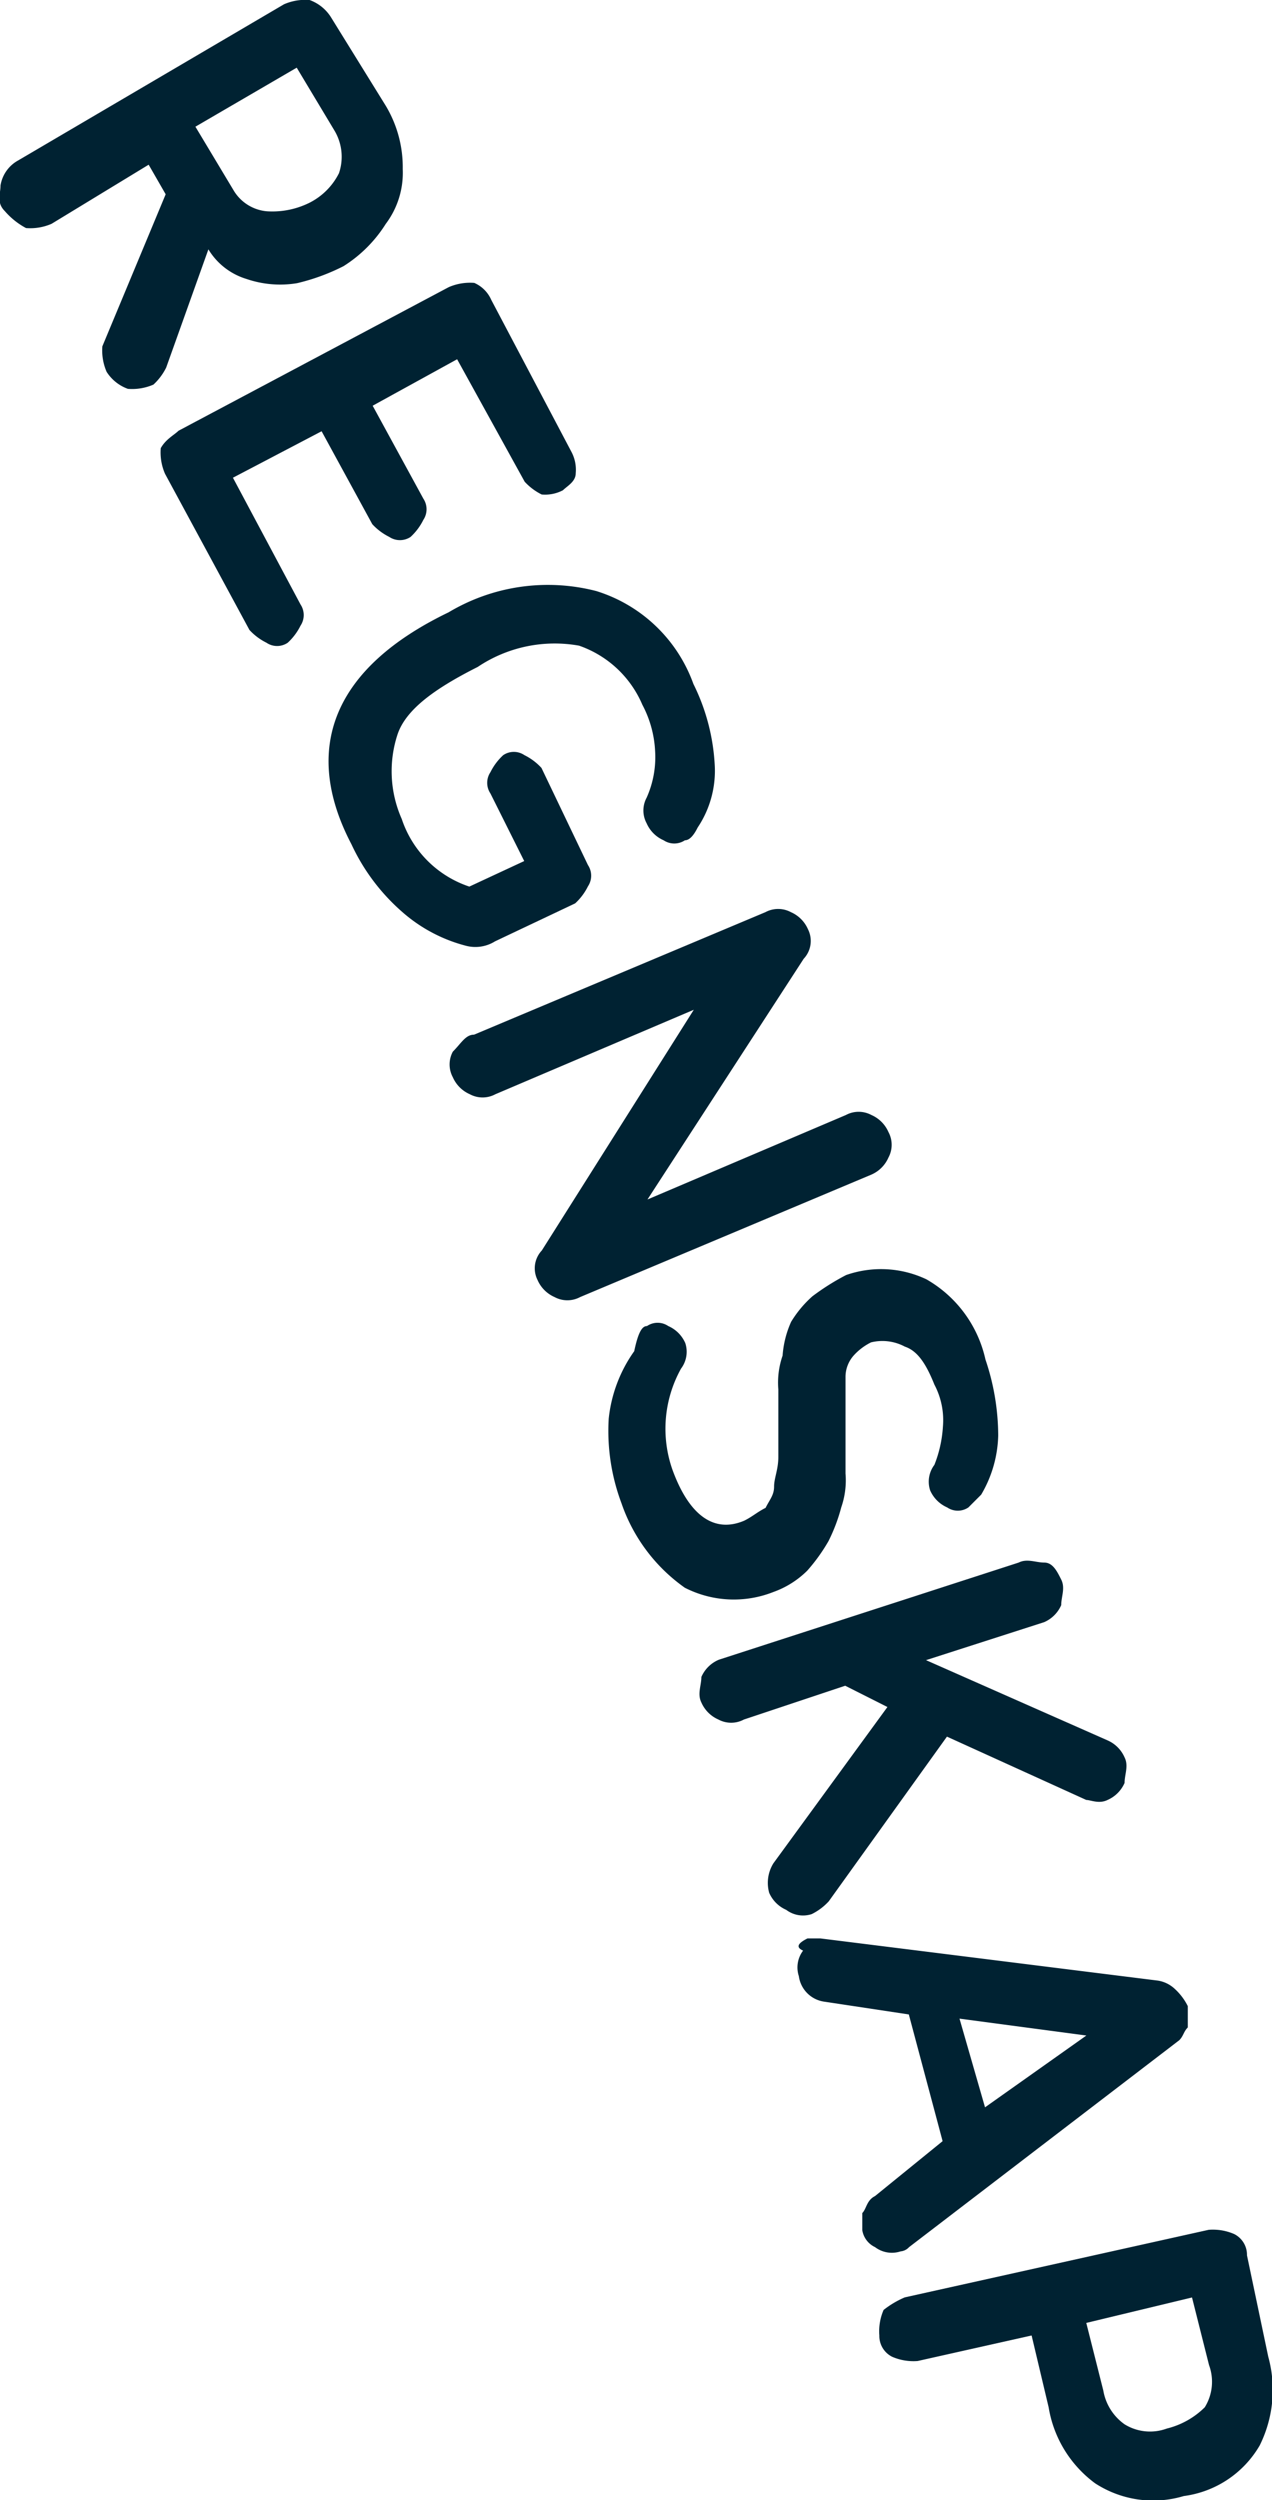 <svg xmlns="http://www.w3.org/2000/svg" id="Regnskap" width="29.897" height="58.743" viewBox="0 0 29.897 58.743"><path id="Path_8143" data-name="Path 8143" d="M364.9,119.271l6.251-3.671a1.259,1.259,0,0,1,.6-.1.99.99,0,0,1,.5.4l1.29,2.084a2.8,2.8,0,0,1,.4,1.488,1.994,1.994,0,0,1-.4,1.29,3.154,3.154,0,0,1-.992.992,4.837,4.837,0,0,1-1.092.4,2.444,2.444,0,0,1-1.191-.1,1.583,1.583,0,0,1-.893-.695l-.992,2.778a1.37,1.37,0,0,1-.3.4,1.259,1.259,0,0,1-.6.1.99.99,0,0,1-.5-.4,1.258,1.258,0,0,1-.1-.6l1.488-3.572-.4-.695-2.282,1.389a1.259,1.259,0,0,1-.6.1,1.742,1.742,0,0,1-.5-.4c-.2-.2-.1-.4-.1-.6A.816.816,0,0,1,364.9,119.271Zm4.168-.794.893,1.488a1.012,1.012,0,0,0,.794.5,1.963,1.963,0,0,0,.992-.2,1.563,1.563,0,0,0,.695-.695,1.2,1.2,0,0,0-.1-.992l-.893-1.488Z" transform="translate(-364.475 -115.5)" fill="#002232"></path><path id="Path_8144" data-name="Path 8144" d="M368.7,125.673l6.351-3.374a1.259,1.259,0,0,1,.6-.1.774.774,0,0,1,.4.4l1.885,3.572a.894.894,0,0,1,.1.5c0,.2-.2.3-.3.4a.9.9,0,0,1-.5.1,1.37,1.37,0,0,1-.4-.3l-1.588-2.878-1.985,1.092,1.191,2.183a.45.45,0,0,1,0,.5,1.369,1.369,0,0,1-.3.4.451.451,0,0,1-.5,0,1.369,1.369,0,0,1-.4-.3l-1.191-2.183-2.084,1.092,1.588,2.977a.451.451,0,0,1,0,.5,1.37,1.37,0,0,1-.3.4.443.443,0,0,1-.5,0,1.37,1.37,0,0,1-.4-.3l-1.985-3.671a1.258,1.258,0,0,1-.1-.6C368.4,125.871,368.6,125.772,368.7,125.673Z" transform="translate(-364.504 -115.552)" fill="#002232"></path><path id="Path_8145" data-name="Path 8145" d="M375.078,129.995a4.55,4.55,0,0,1,3.473-.5,3.538,3.538,0,0,1,2.282,2.183,4.853,4.853,0,0,1,.5,1.885,2.392,2.392,0,0,1-.4,1.488q-.149.3-.3.3a.451.451,0,0,1-.5,0,.775.775,0,0,1-.4-.4.632.632,0,0,1,0-.6,2.327,2.327,0,0,0,.2-1.092,2.587,2.587,0,0,0-.3-1.092,2.508,2.508,0,0,0-1.488-1.389,3.249,3.249,0,0,0-2.382.5c-.992.5-1.687.992-1.885,1.588a2.769,2.769,0,0,0,.1,1.985,2.508,2.508,0,0,0,1.588,1.588l1.29-.6-.794-1.588a.45.45,0,0,1,0-.5,1.371,1.371,0,0,1,.3-.4.443.443,0,0,1,.5,0,1.368,1.368,0,0,1,.4.3l1.092,2.282a.45.45,0,0,1,0,.5,1.369,1.369,0,0,1-.3.4l-1.885.893a.871.871,0,0,1-.695.1,3.647,3.647,0,0,1-1.488-.794,4.778,4.778,0,0,1-1.191-1.588C371.605,133.17,372.4,131.285,375.078,129.995Z" transform="translate(-364.535 -115.607)" fill="#002232"></path><path id="Path_8146" data-name="Path 8146" d="M375.7,139.977l6.847-2.878a.633.633,0,0,1,.6,0,.774.774,0,0,1,.4.4.611.611,0,0,1-.1.695l-3.672,5.656,4.664-1.985a.633.633,0,0,1,.6,0,.775.775,0,0,1,.4.4.632.632,0,0,1,0,.6.775.775,0,0,1-.4.4l-6.847,2.878a.633.633,0,0,1-.6,0,.775.775,0,0,1-.4-.4.611.611,0,0,1,.1-.695l3.572-5.656-4.664,1.985a.633.633,0,0,1-.6,0,.775.775,0,0,1-.4-.4.633.633,0,0,1,0-.6C375.4,140.176,375.5,139.977,375.7,139.977Z" transform="translate(-364.557 -115.666)" fill="#002232"></path><path id="Path_8147" data-name="Path 8147" d="M379.793,146.89a.443.443,0,0,1,.5,0,.775.775,0,0,1,.4.4.656.656,0,0,1-.1.6,2.905,2.905,0,0,0-.2,2.381c.4,1.092.992,1.488,1.687,1.191.2-.1.3-.2.5-.3.1-.2.2-.3.2-.5s.1-.4.1-.695v-1.588a1.934,1.934,0,0,1,.1-.794,2.335,2.335,0,0,1,.2-.794,2.632,2.632,0,0,1,.5-.6,5.541,5.541,0,0,1,.794-.5,2.491,2.491,0,0,1,1.885.1,2.889,2.889,0,0,1,1.389,1.885,5.619,5.619,0,0,1,.3,1.786,2.868,2.868,0,0,1-.4,1.389l-.3.3a.443.443,0,0,1-.5,0,.775.775,0,0,1-.4-.4.656.656,0,0,1,.1-.6,2.9,2.9,0,0,0,.2-.893,1.789,1.789,0,0,0-.2-.992c-.2-.5-.4-.794-.695-.893a1.12,1.12,0,0,0-.794-.1,1.369,1.369,0,0,0-.4.3.758.758,0,0,0-.2.5v2.282a1.935,1.935,0,0,1-.1.794,4.09,4.09,0,0,1-.3.794,4.2,4.2,0,0,1-.5.695,2.161,2.161,0,0,1-.794.5,2.531,2.531,0,0,1-2.084-.1,4.028,4.028,0,0,1-1.488-1.985,4.84,4.84,0,0,1-.3-1.985,3.327,3.327,0,0,1,.6-1.588C379.595,146.989,379.694,146.89,379.793,146.89Z" transform="translate(-364.586 -115.732)" fill="#002232"></path><path id="Path_8148" data-name="Path 8148" d="M381.5,154.782l7.045-2.282c.2-.1.4,0,.6,0s.3.2.4.4,0,.4,0,.6a.775.775,0,0,1-.4.4l-2.778.893,4.267,1.885a.775.775,0,0,1,.4.4c.1.2,0,.4,0,.6a.775.775,0,0,1-.4.4c-.2.1-.4,0-.5,0l-3.275-1.488-2.778,3.87a1.37,1.37,0,0,1-.4.3.656.656,0,0,1-.6-.1.774.774,0,0,1-.4-.4.871.871,0,0,1,.1-.695l2.679-3.671-.992-.5-2.381.794a.632.632,0,0,1-.6,0,.775.775,0,0,1-.4-.4c-.1-.2,0-.4,0-.6A.774.774,0,0,1,381.5,154.782Z" transform="translate(-364.602 -115.785)" fill="#002232"></path><path id="Path_8149" data-name="Path 8149" d="M383.6,161.4h.3l7.938.992a.752.752,0,0,1,.4.2,1.37,1.37,0,0,1,.3.4v.5c-.1.1-.1.2-.2.3l-6.351,4.862a.307.307,0,0,1-.2.1.656.656,0,0,1-.6-.1.532.532,0,0,1-.3-.4v-.4c.1-.1.1-.3.3-.4l1.588-1.29-.794-2.977-1.985-.3a.7.7,0,0,1-.6-.6.656.656,0,0,1,.1-.6C383.3,161.6,383.4,161.5,383.6,161.4Zm3.572,1.885.6,2.084,2.382-1.687Z" transform="translate(-364.62 -115.854)" fill="#002232"></path><path id="Path_8150" data-name="Path 8150" d="M385.9,169.888l7.144-1.588a1.259,1.259,0,0,1,.6.1.546.546,0,0,1,.3.5l.5,2.381a2.937,2.937,0,0,1-.2,2.084,2.43,2.43,0,0,1-1.786,1.191,2.5,2.5,0,0,1-2.084-.3,2.773,2.773,0,0,1-1.092-1.786l-.4-1.687-2.679.6a1.258,1.258,0,0,1-.6-.1.546.546,0,0,1-.3-.5,1.259,1.259,0,0,1,.1-.6A2.169,2.169,0,0,1,385.9,169.888Zm4.267.6.4,1.588a1.224,1.224,0,0,0,.5.794,1.138,1.138,0,0,0,.992.1,1.919,1.919,0,0,0,.893-.5,1.138,1.138,0,0,0,.1-.992l-.4-1.588Z" transform="translate(-364.635 -115.907)" fill="#002232"></path></svg>